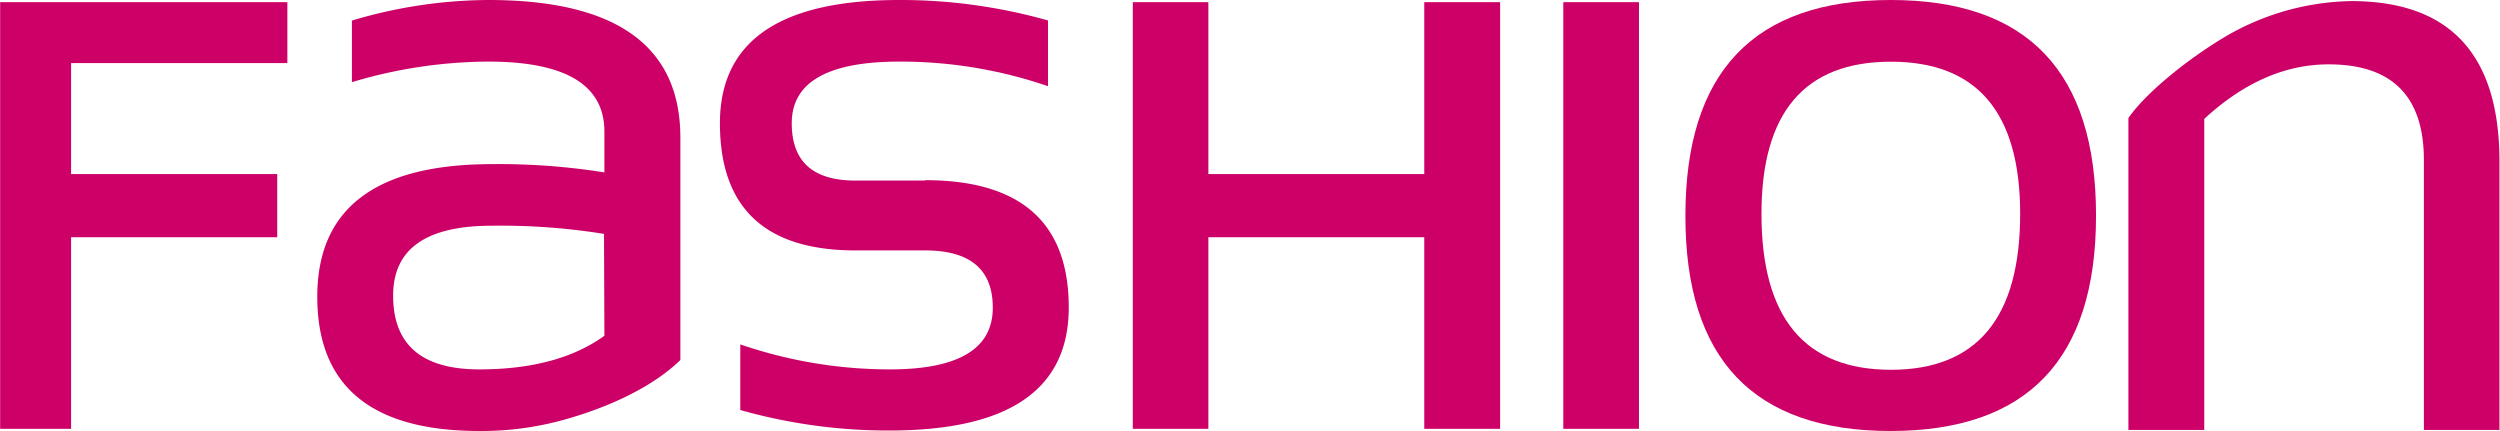 <svg xmlns="http://www.w3.org/2000/svg" width="89.62mm" height="15.45mm" viewBox="0 0 254.04 43.8"><defs><style>.cls-1{fill:#cd0067;}</style></defs><title>Recurso 1</title><g id="Capa_2" data-name="Capa 2"><g id="Capa_1-2" data-name="Capa 1"><path class="cls-1" d="M49.6,0A49.08,49.08,0,0,0,35.75,2.09V8.35A48.72,48.72,0,0,1,49.6,6.26q11.82,0,11.81,7.13v4.13A68.22,68.22,0,0,0,50,16.68q-17.77,0-17.77,13.48,0,13.64,16.48,13.64a31.23,31.23,0,0,0,8.48-1.11h0c4.61-1.27,9.08-3.33,11.94-6.1V14q0-14-19.52-14M61.41,34.12C58.27,36.4,54,37.54,48.69,37.54q-8.76,0-8.75-7.51,0-7.08,10-7.09a66.13,66.13,0,0,1,11.43.83Z"></path><polygon class="cls-1" points="0 43.58 7.21 43.58 7.21 24.11 28.16 24.11 28.16 17.69 7.21 17.69 7.21 6.41 29.19 6.41 29.19 0.22 0 0.22 0 43.58"></polygon><polygon class="cls-1" points="144.73 0.22 144.73 17.69 122.79 17.69 122.79 0.22 115.11 0.22 115.11 43.58 122.79 43.58 122.79 24.11 144.73 24.11 144.73 43.58 152.44 43.58 152.44 0.22 144.73 0.22"></polygon><rect class="cls-1" x="158.86" y="0.22" width="7.69" height="43.36"></rect><path class="cls-1" d="M216.29,12V43.69H224V12.08c4-3.69,8.23-5.54,12.64-5.54q9.69,0,9.68,9.75v27.4H254V16.42Q254,.12,238.94.11A26.16,26.16,0,0,0,225.68,4c-3.61,2.21-7.67,5.5-9.39,8"></path><path class="cls-1" d="M171.27,21.92Q171.27,0,192.14,0T213,21.92q0,21.88-20.88,21.88T171.27,21.92m20.87,15.66q13.14,0,13.15-15.83,0-15.49-13.15-15.48T179,21.75q0,15.82,13.15,15.83"></path><path class="cls-1" d="M94,18.35H86.91q-6.47,0-6.46-5.83,0-6.25,10.92-6.26a46.11,46.11,0,0,1,15.12,2.5V2.08A55,55,0,0,0,91.37,0Q73.16,0,73.15,12.52q0,12.92,13.76,12.93H94q6.89,0,6.88,5.83,0,6.26-10.46,6.26A46.79,46.79,0,0,1,75.22,35v6.67a55.11,55.11,0,0,0,15.19,2.08q18.2,0,18.19-12.51,0-12.93-14.61-12.93"></path></g></g></svg>